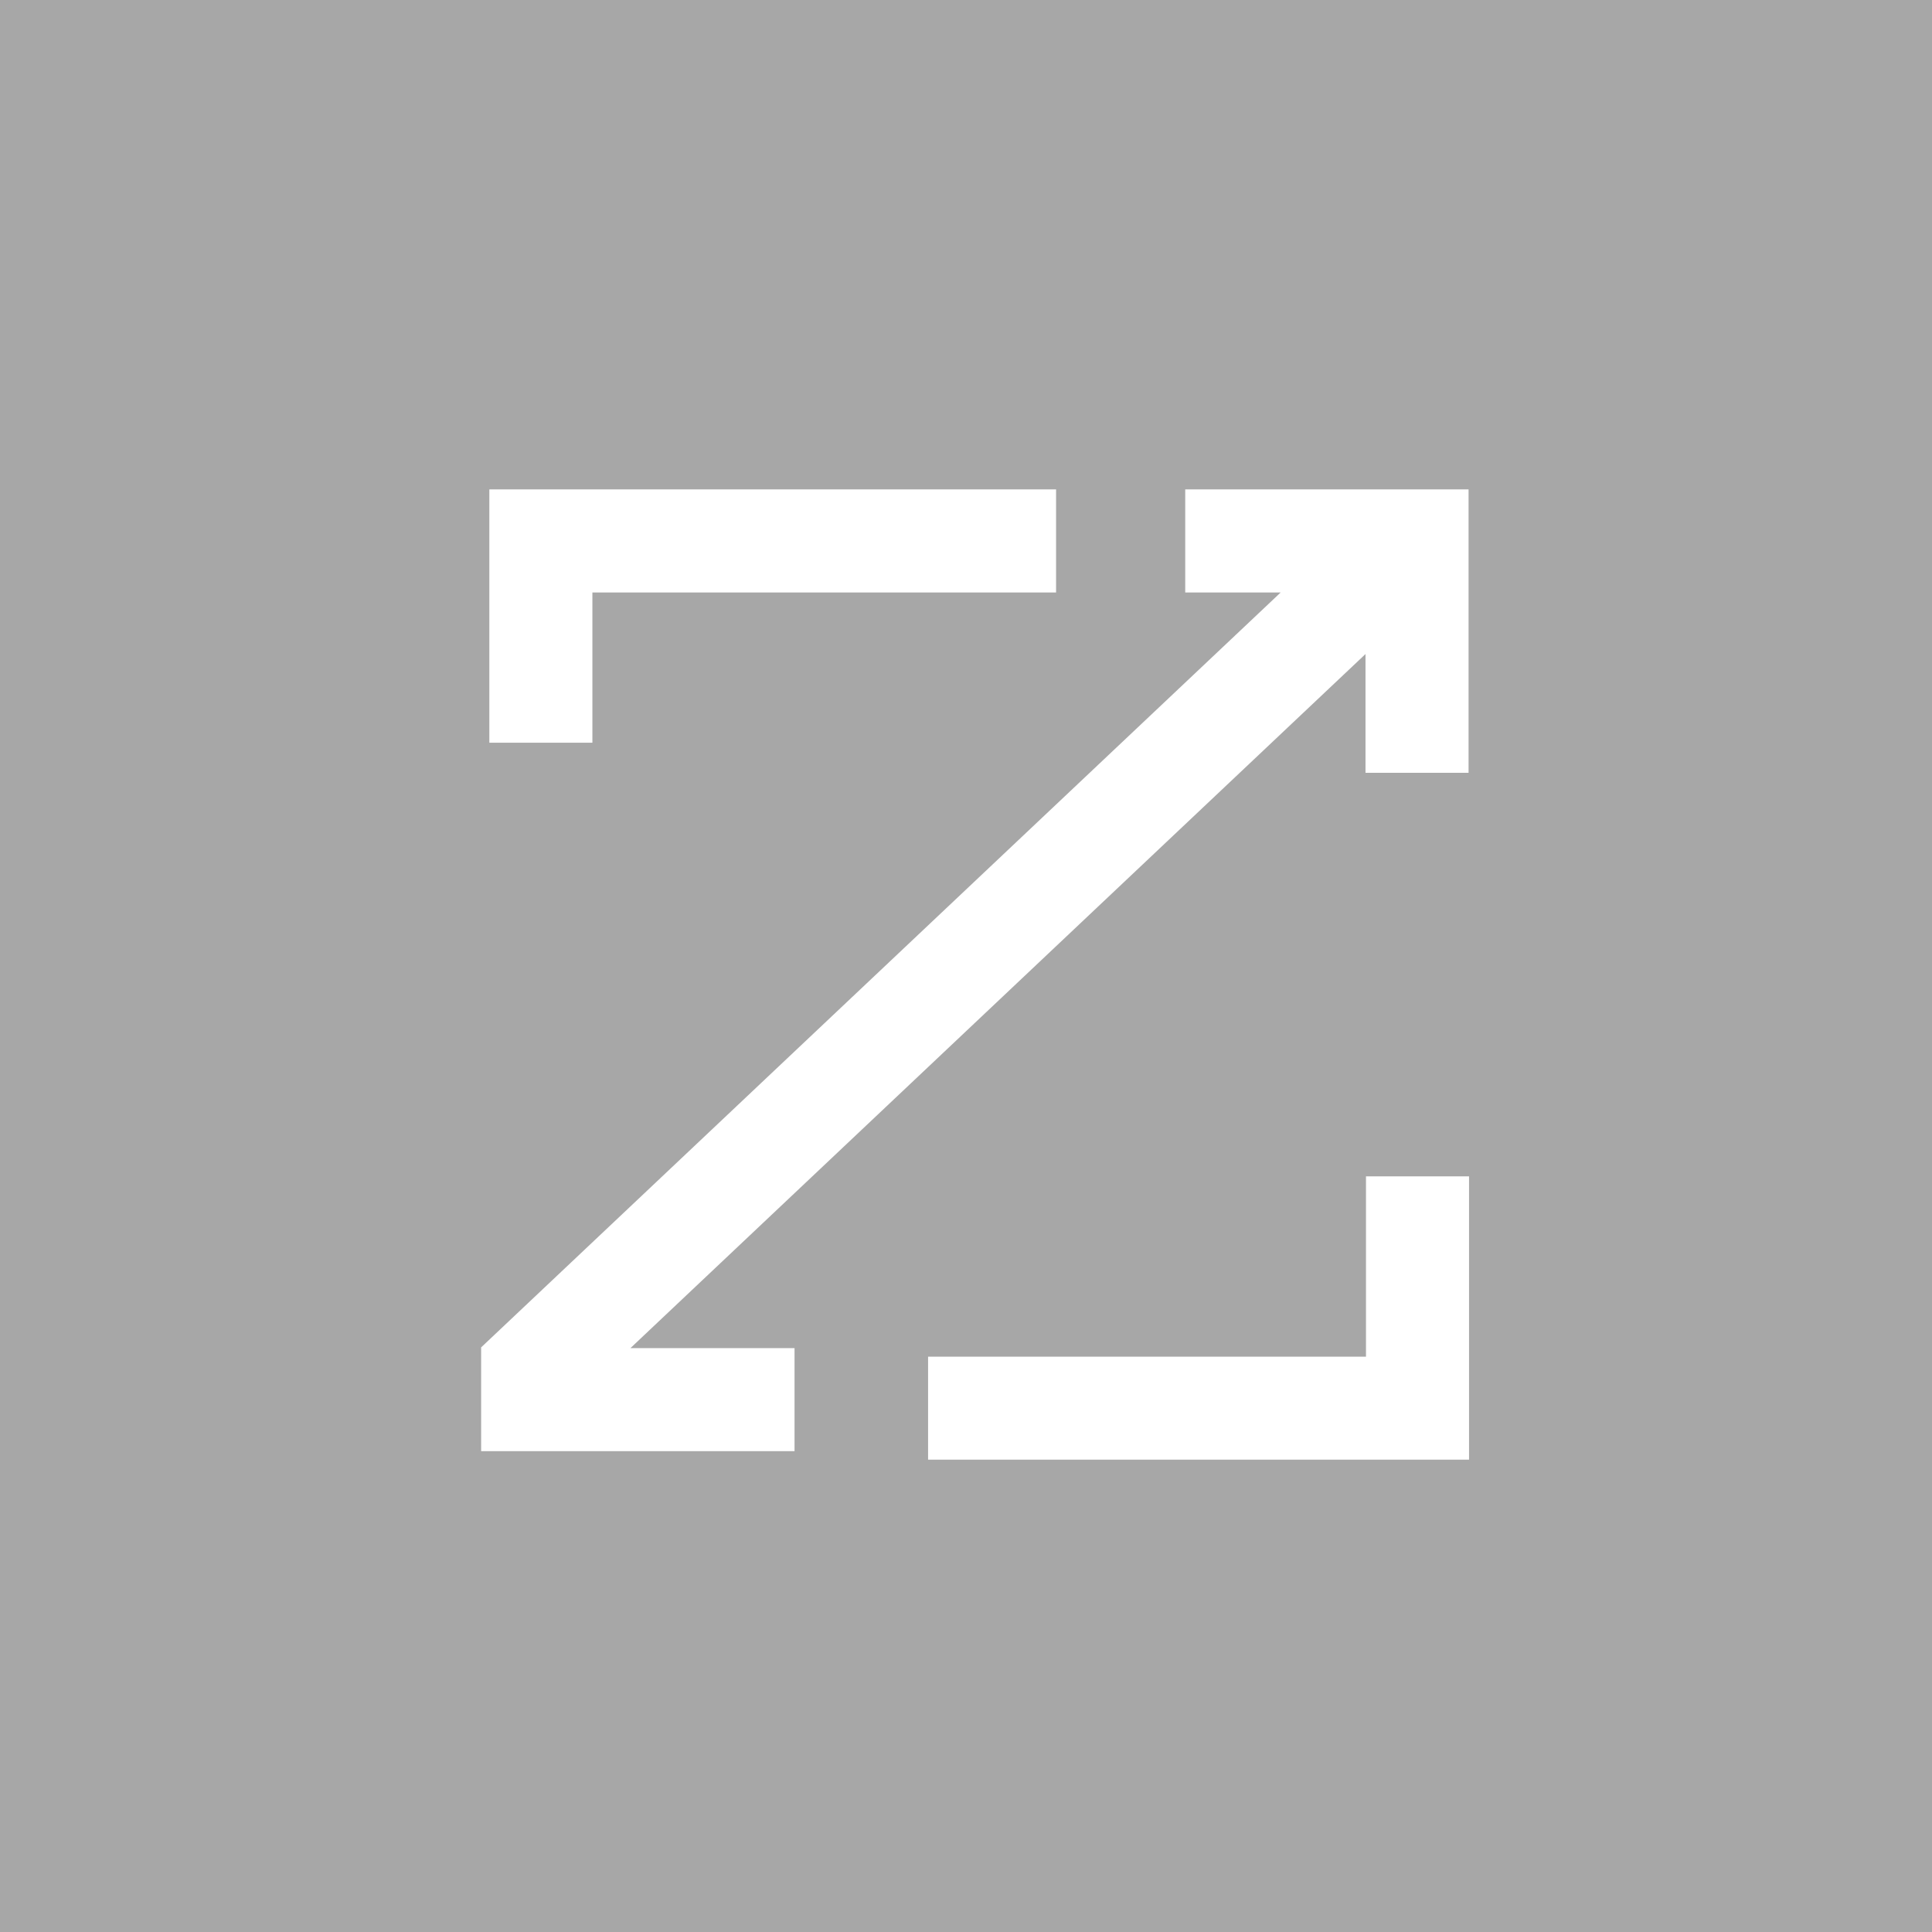 <svg width="32" height="32" viewBox="0 0 32 32" fill="none" xmlns="http://www.w3.org/2000/svg">
<rect width="32" height="32" fill="#A7A7A7"/>
<path fill-rule="evenodd" clip-rule="evenodd" d="M17.492 8.106H8.105V12.302H9.812V9.813H17.492V8.106ZM21.212 9.813H19.631V8.106H24.324V12.8H22.617V10.833L10.442 22.329H13.16V24.036H7.969V22.317L21.212 9.813ZM22.625 22.471V19.484H24.332V24.177H15.372V22.471H22.625Z" fill="white"/>
</svg>
